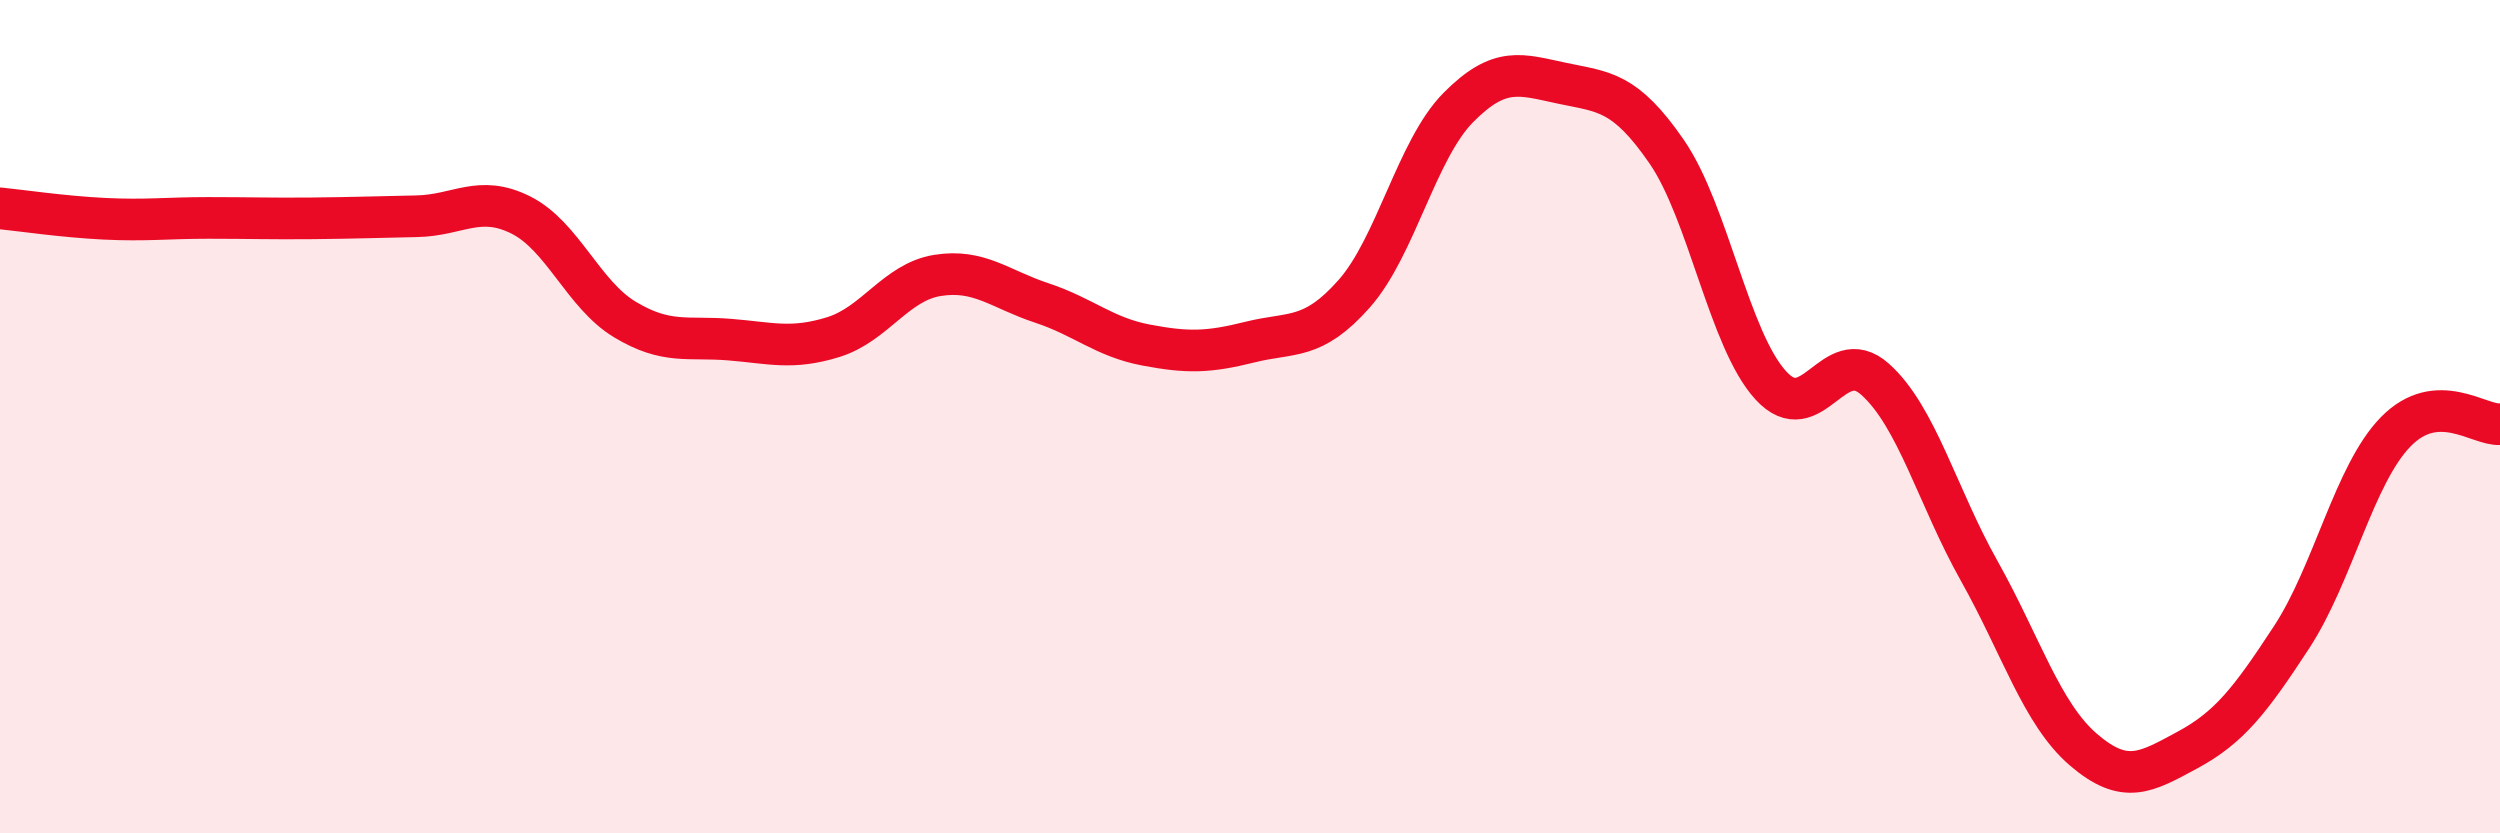 
    <svg width="60" height="20" viewBox="0 0 60 20" xmlns="http://www.w3.org/2000/svg">
      <path
        d="M 0,5 C 0.5,5.05 1.5,5.2 2.5,5.25 C 3.5,5.3 4,5.23 5,5.23 C 6,5.23 6.5,5.25 7.5,5.24 C 8.5,5.23 9,5.21 10,5.19 C 11,5.17 11.5,4.66 12.5,5.16 C 13.5,5.66 14,7.07 15,7.67 C 16,8.27 16.5,8.07 17.5,8.15 C 18.5,8.23 19,8.4 20,8.09 C 21,7.78 21.5,6.77 22.5,6.61 C 23.5,6.45 24,6.94 25,7.27 C 26,7.6 26.5,8.09 27.5,8.28 C 28.5,8.47 29,8.46 30,8.21 C 31,7.96 31.5,8.18 32.5,7.05 C 33.5,5.92 34,3.59 35,2.58 C 36,1.57 36.5,1.79 37.5,2 C 38.5,2.21 39,2.19 40,3.64 C 41,5.09 41.5,8.16 42.5,9.25 C 43.5,10.34 44,8.21 45,9.1 C 46,9.99 46.5,11.92 47.5,13.7 C 48.5,15.48 49,17.13 50,17.99 C 51,18.85 51.5,18.54 52.5,18 C 53.5,17.46 54,16.82 55,15.29 C 56,13.76 56.5,11.38 57.5,10.36 C 58.5,9.34 59.5,10.22 60,10.18L60 20L0 20Z"
        fill="#EB0A25"
        opacity="0.1"
        stroke-linecap="round"
        stroke-linejoin="round"
      />
      <path
        d="M 0,5 C 0.5,5.05 1.5,5.2 2.5,5.25 C 3.5,5.3 4,5.23 5,5.23 C 6,5.23 6.5,5.25 7.5,5.24 C 8.5,5.23 9,5.21 10,5.19 C 11,5.17 11.5,4.66 12.5,5.16 C 13.5,5.66 14,7.07 15,7.67 C 16,8.27 16.5,8.07 17.5,8.15 C 18.5,8.23 19,8.4 20,8.09 C 21,7.78 21.5,6.77 22.5,6.61 C 23.5,6.45 24,6.94 25,7.27 C 26,7.6 26.5,8.09 27.5,8.28 C 28.5,8.47 29,8.46 30,8.21 C 31,7.96 31.5,8.18 32.5,7.05 C 33.5,5.92 34,3.59 35,2.58 C 36,1.57 36.5,1.79 37.5,2 C 38.5,2.21 39,2.19 40,3.64 C 41,5.09 41.5,8.16 42.5,9.25 C 43.5,10.34 44,8.21 45,9.1 C 46,9.99 46.5,11.92 47.5,13.7 C 48.5,15.48 49,17.13 50,17.99 C 51,18.85 51.5,18.54 52.5,18 C 53.5,17.46 54,16.82 55,15.29 C 56,13.76 56.5,11.38 57.5,10.36 C 58.5,9.34 59.5,10.22 60,10.18"
        stroke="#EB0A25"
        stroke-width="1"
        fill="none"
        stroke-linecap="round"
        stroke-linejoin="round"
      />
    </svg>
  